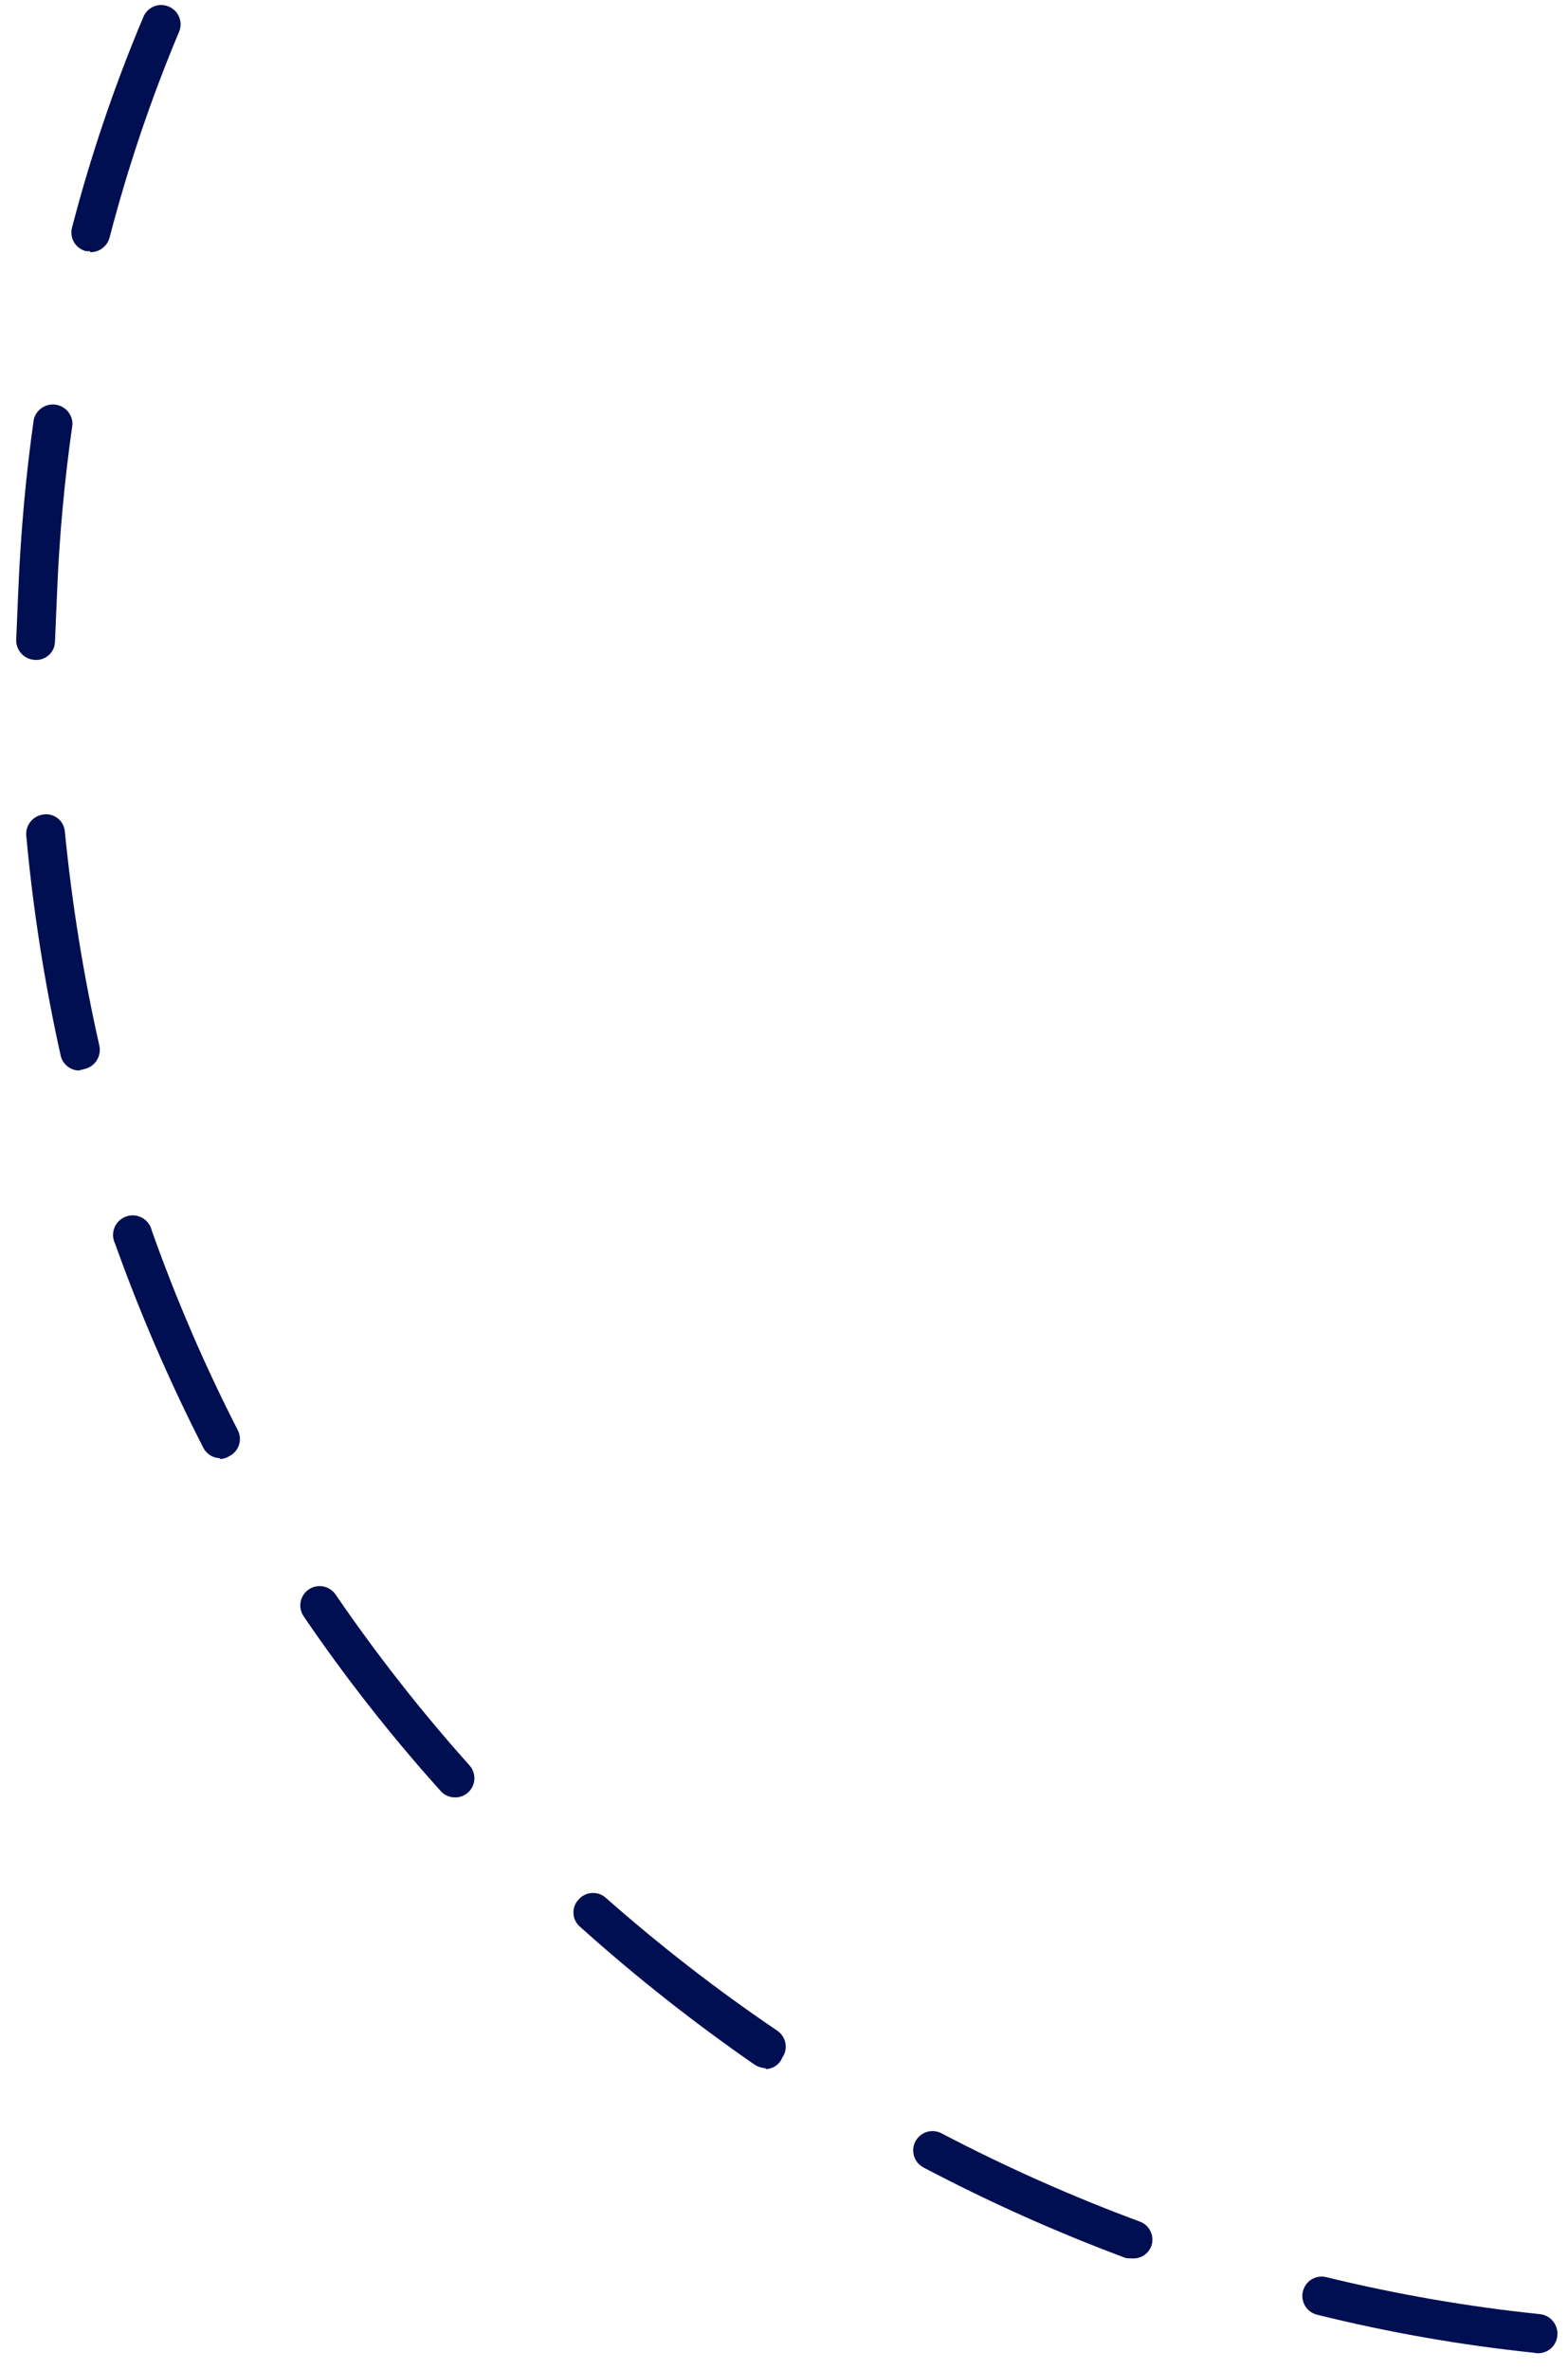 <svg width="88" height="133" viewBox="0 0 88 133" fill="none" xmlns="http://www.w3.org/2000/svg">
<path d="M86.087 132.017C81.989 131.59 77.925 130.878 73.925 129.885C73.786 129.853 73.655 129.793 73.539 129.71C73.423 129.626 73.325 129.521 73.25 129.399C73.176 129.277 73.126 129.142 73.104 129.001C73.082 128.86 73.088 128.716 73.123 128.577C73.155 128.438 73.215 128.307 73.298 128.191C73.382 128.075 73.487 127.977 73.609 127.902C73.731 127.827 73.866 127.778 74.007 127.756C74.148 127.734 74.292 127.74 74.431 127.775C78.377 128.739 82.384 129.433 86.424 129.851C86.711 129.882 86.974 130.024 87.157 130.247C87.34 130.47 87.428 130.756 87.403 131.044C87.392 131.199 87.347 131.35 87.272 131.486C87.198 131.622 87.094 131.741 86.969 131.833C86.844 131.926 86.701 131.99 86.548 132.022C86.396 132.054 86.239 132.052 86.087 132.017ZM63.546 126.726L63.204 126.711C59.307 125.26 55.508 123.56 51.828 121.623C51.703 121.556 51.591 121.466 51.5 121.356C51.409 121.247 51.341 121.12 51.299 120.984C51.257 120.848 51.242 120.705 51.255 120.563C51.268 120.422 51.309 120.284 51.376 120.158C51.442 120.032 51.533 119.92 51.642 119.83C51.752 119.739 51.879 119.67 52.014 119.628C52.151 119.586 52.294 119.571 52.435 119.585C52.577 119.598 52.715 119.639 52.841 119.705C56.444 121.592 60.163 123.248 63.977 124.661C64.11 124.711 64.233 124.787 64.337 124.885C64.441 124.982 64.524 125.099 64.582 125.23C64.641 125.36 64.673 125.5 64.676 125.643C64.68 125.785 64.655 125.927 64.604 126.06C64.519 126.267 64.371 126.442 64.181 126.562C63.992 126.681 63.77 126.738 63.546 126.726V126.726ZM42.973 116.053C42.769 116.042 42.569 115.984 42.392 115.881C38.951 113.503 35.664 110.908 32.551 108.113C32.443 108.021 32.354 107.907 32.291 107.779C32.228 107.651 32.191 107.512 32.184 107.37C32.176 107.227 32.197 107.085 32.246 106.951C32.295 106.817 32.371 106.694 32.469 106.591C32.562 106.483 32.675 106.395 32.802 106.332C32.928 106.268 33.067 106.23 33.209 106.22C33.35 106.21 33.492 106.228 33.627 106.274C33.761 106.319 33.886 106.39 33.993 106.484C37.04 109.176 40.258 111.67 43.626 113.949C43.743 114.029 43.844 114.131 43.922 114.251C44 114.37 44.054 114.504 44.08 114.644C44.106 114.784 44.104 114.928 44.074 115.067C44.044 115.206 43.986 115.338 43.905 115.455C43.83 115.643 43.701 115.804 43.535 115.919C43.369 116.034 43.173 116.098 42.971 116.102L42.973 116.053ZM25.507 100.856C25.362 100.852 25.219 100.819 25.087 100.759C24.954 100.699 24.836 100.612 24.738 100.505C21.955 97.412 19.384 94.135 17.042 90.696C16.88 90.458 16.819 90.166 16.872 89.883C16.925 89.6 17.089 89.35 17.326 89.188C17.564 89.026 17.856 88.965 18.139 89.018C18.421 89.072 18.671 89.235 18.834 89.473C21.127 92.825 23.636 96.025 26.343 99.053C26.486 99.21 26.58 99.406 26.612 99.616C26.644 99.825 26.614 100.04 26.524 100.233C26.435 100.425 26.291 100.587 26.11 100.698C25.929 100.809 25.719 100.864 25.507 100.856V100.856ZM12.345 81.822C12.152 81.818 11.964 81.762 11.8 81.66C11.636 81.558 11.503 81.415 11.414 81.244C9.518 77.535 7.863 73.708 6.459 69.786C6.389 69.646 6.351 69.493 6.345 69.337C6.34 69.181 6.367 69.026 6.426 68.881C6.485 68.737 6.574 68.606 6.688 68.499C6.801 68.391 6.936 68.309 7.083 68.258C7.23 68.206 7.387 68.187 7.542 68.2C7.698 68.214 7.849 68.26 7.985 68.337C8.121 68.413 8.239 68.517 8.332 68.643C8.425 68.769 8.49 68.912 8.523 69.065C9.882 72.894 11.492 76.63 13.343 80.247C13.475 80.5 13.501 80.794 13.416 81.066C13.331 81.338 13.142 81.565 12.889 81.698C12.725 81.802 12.537 81.862 12.343 81.871L12.345 81.822ZM4.419 60.069C4.179 60.061 3.948 59.973 3.764 59.819C3.579 59.664 3.452 59.453 3.402 59.218C2.497 55.151 1.853 51.032 1.473 46.884C1.45 46.597 1.54 46.313 1.723 46.092C1.907 45.871 2.169 45.73 2.455 45.7C2.596 45.682 2.739 45.692 2.876 45.731C3.013 45.769 3.141 45.835 3.252 45.925C3.362 46.014 3.454 46.125 3.521 46.251C3.587 46.377 3.628 46.515 3.639 46.657C4.037 50.706 4.685 54.728 5.58 58.697C5.636 58.979 5.579 59.271 5.423 59.511C5.266 59.752 5.022 59.922 4.742 59.985L4.419 60.069ZM1.964 37.029C1.68 37.017 1.412 36.896 1.215 36.692C1.019 36.487 0.908 36.214 0.908 35.931C0.947 35.001 0.988 34.047 1.027 33.117C1.163 29.913 1.447 26.666 1.898 23.524C1.965 23.263 2.126 23.036 2.349 22.885C2.573 22.734 2.843 22.67 3.111 22.706C3.378 22.741 3.623 22.873 3.799 23.077C3.975 23.281 4.071 23.542 4.067 23.812C3.62 26.928 3.332 30.064 3.204 33.21C3.166 34.115 3.126 35.044 3.087 35.974C3.087 36.116 3.059 36.257 3.004 36.389C2.948 36.52 2.866 36.638 2.764 36.737C2.661 36.836 2.539 36.913 2.406 36.963C2.273 37.013 2.131 37.036 1.988 37.03L1.964 37.029ZM5.066 14.101L4.822 14.091C4.682 14.056 4.552 13.993 4.437 13.907C4.322 13.821 4.225 13.713 4.153 13.589C4.081 13.464 4.034 13.327 4.015 13.185C3.997 13.042 4.007 12.898 4.045 12.759C5.093 8.73 6.431 4.782 8.049 0.946C8.104 0.814 8.184 0.694 8.285 0.594C8.387 0.493 8.507 0.414 8.639 0.36C8.771 0.306 8.913 0.28 9.056 0.281C9.198 0.283 9.339 0.312 9.47 0.369C9.602 0.423 9.722 0.504 9.822 0.605C9.923 0.706 10.002 0.827 10.056 0.959C10.11 1.091 10.137 1.233 10.135 1.375C10.134 1.518 10.104 1.659 10.047 1.79C8.477 5.534 7.176 9.385 6.154 13.314C6.093 13.556 5.953 13.771 5.755 13.922C5.557 14.074 5.314 14.155 5.064 14.15L5.066 14.101Z" fill="#000E52"/>
</svg>
